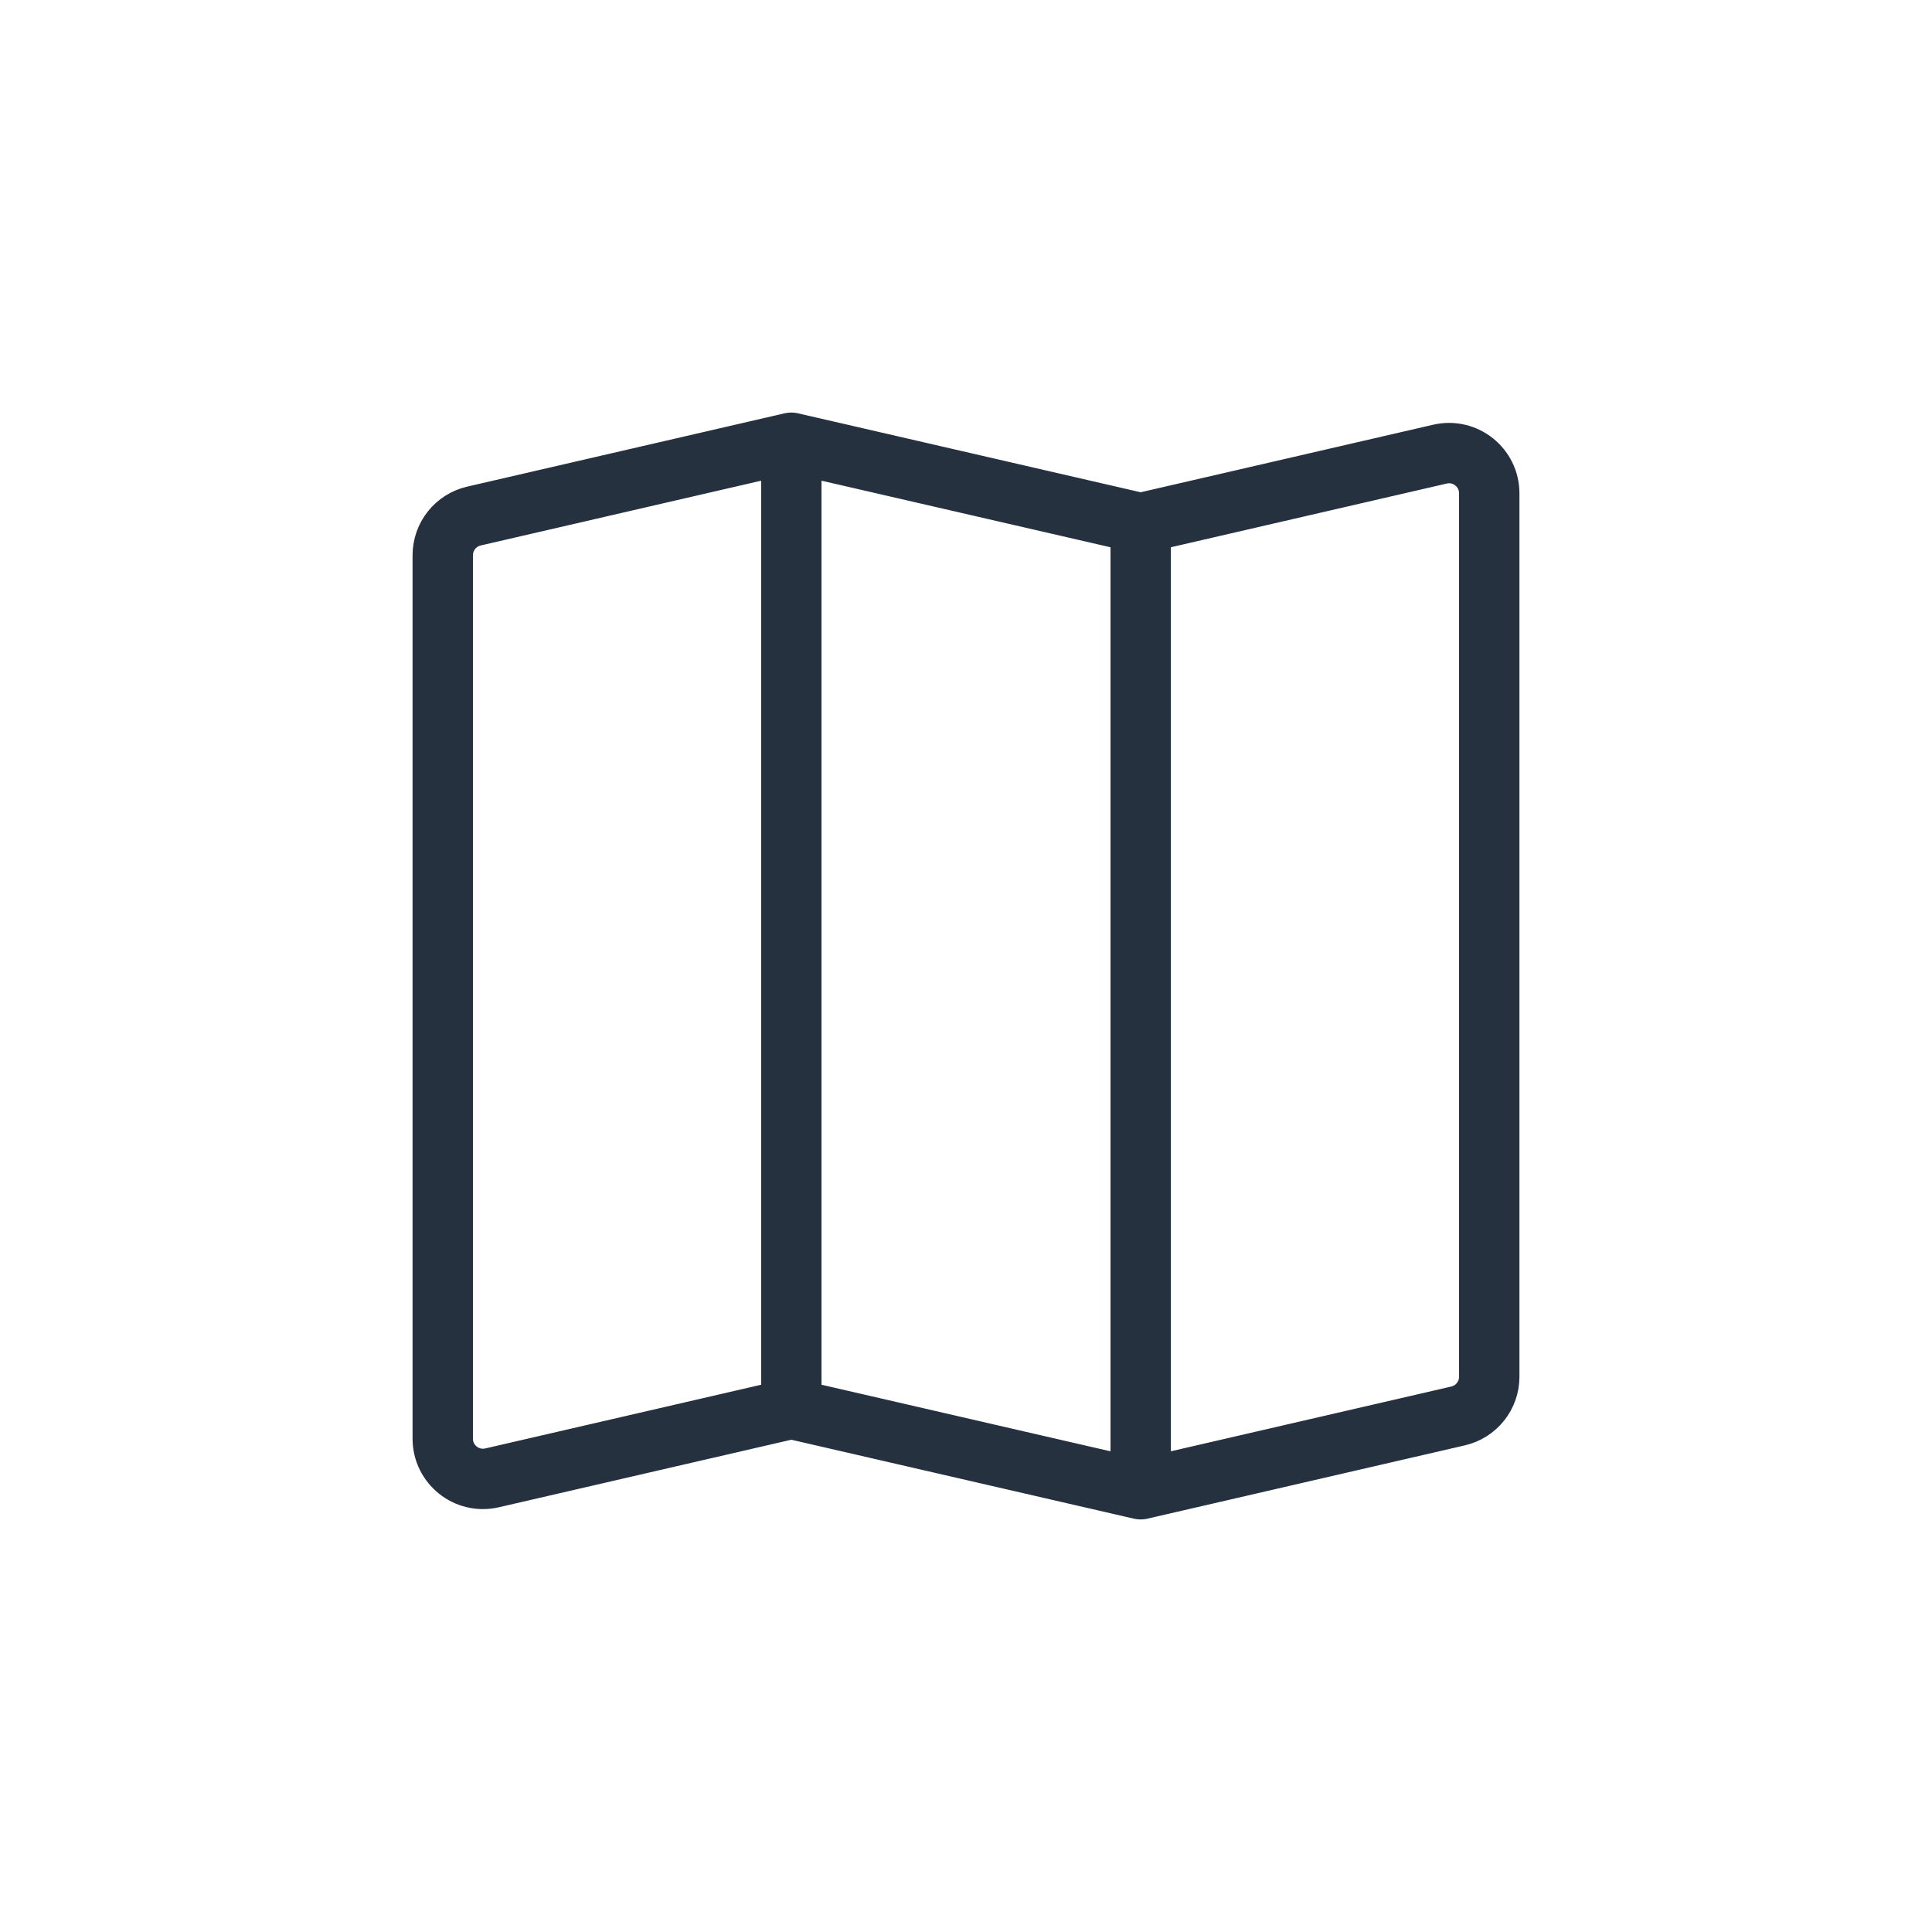 <svg width="48" height="48" viewBox="0 0 48 48" fill="none" xmlns="http://www.w3.org/2000/svg">
<path d="M19.66 35L12.225 36.717C11.598 36.862 11 36.386 11 35.743V13.795C11 13.33 11.321 12.926 11.775 12.821L19.66 11M19.66 35V11M19.66 35L28.34 37M19.66 11L28.34 13M28.34 37V13M28.34 37L36.225 35.179C36.679 35.074 37 34.67 37 34.205V12.257C37 11.614 36.402 11.138 35.775 11.283L28.34 13" stroke="#263140" stroke-width="1.5" stroke-linecap="round" stroke-linejoin="round"/>
</svg>
